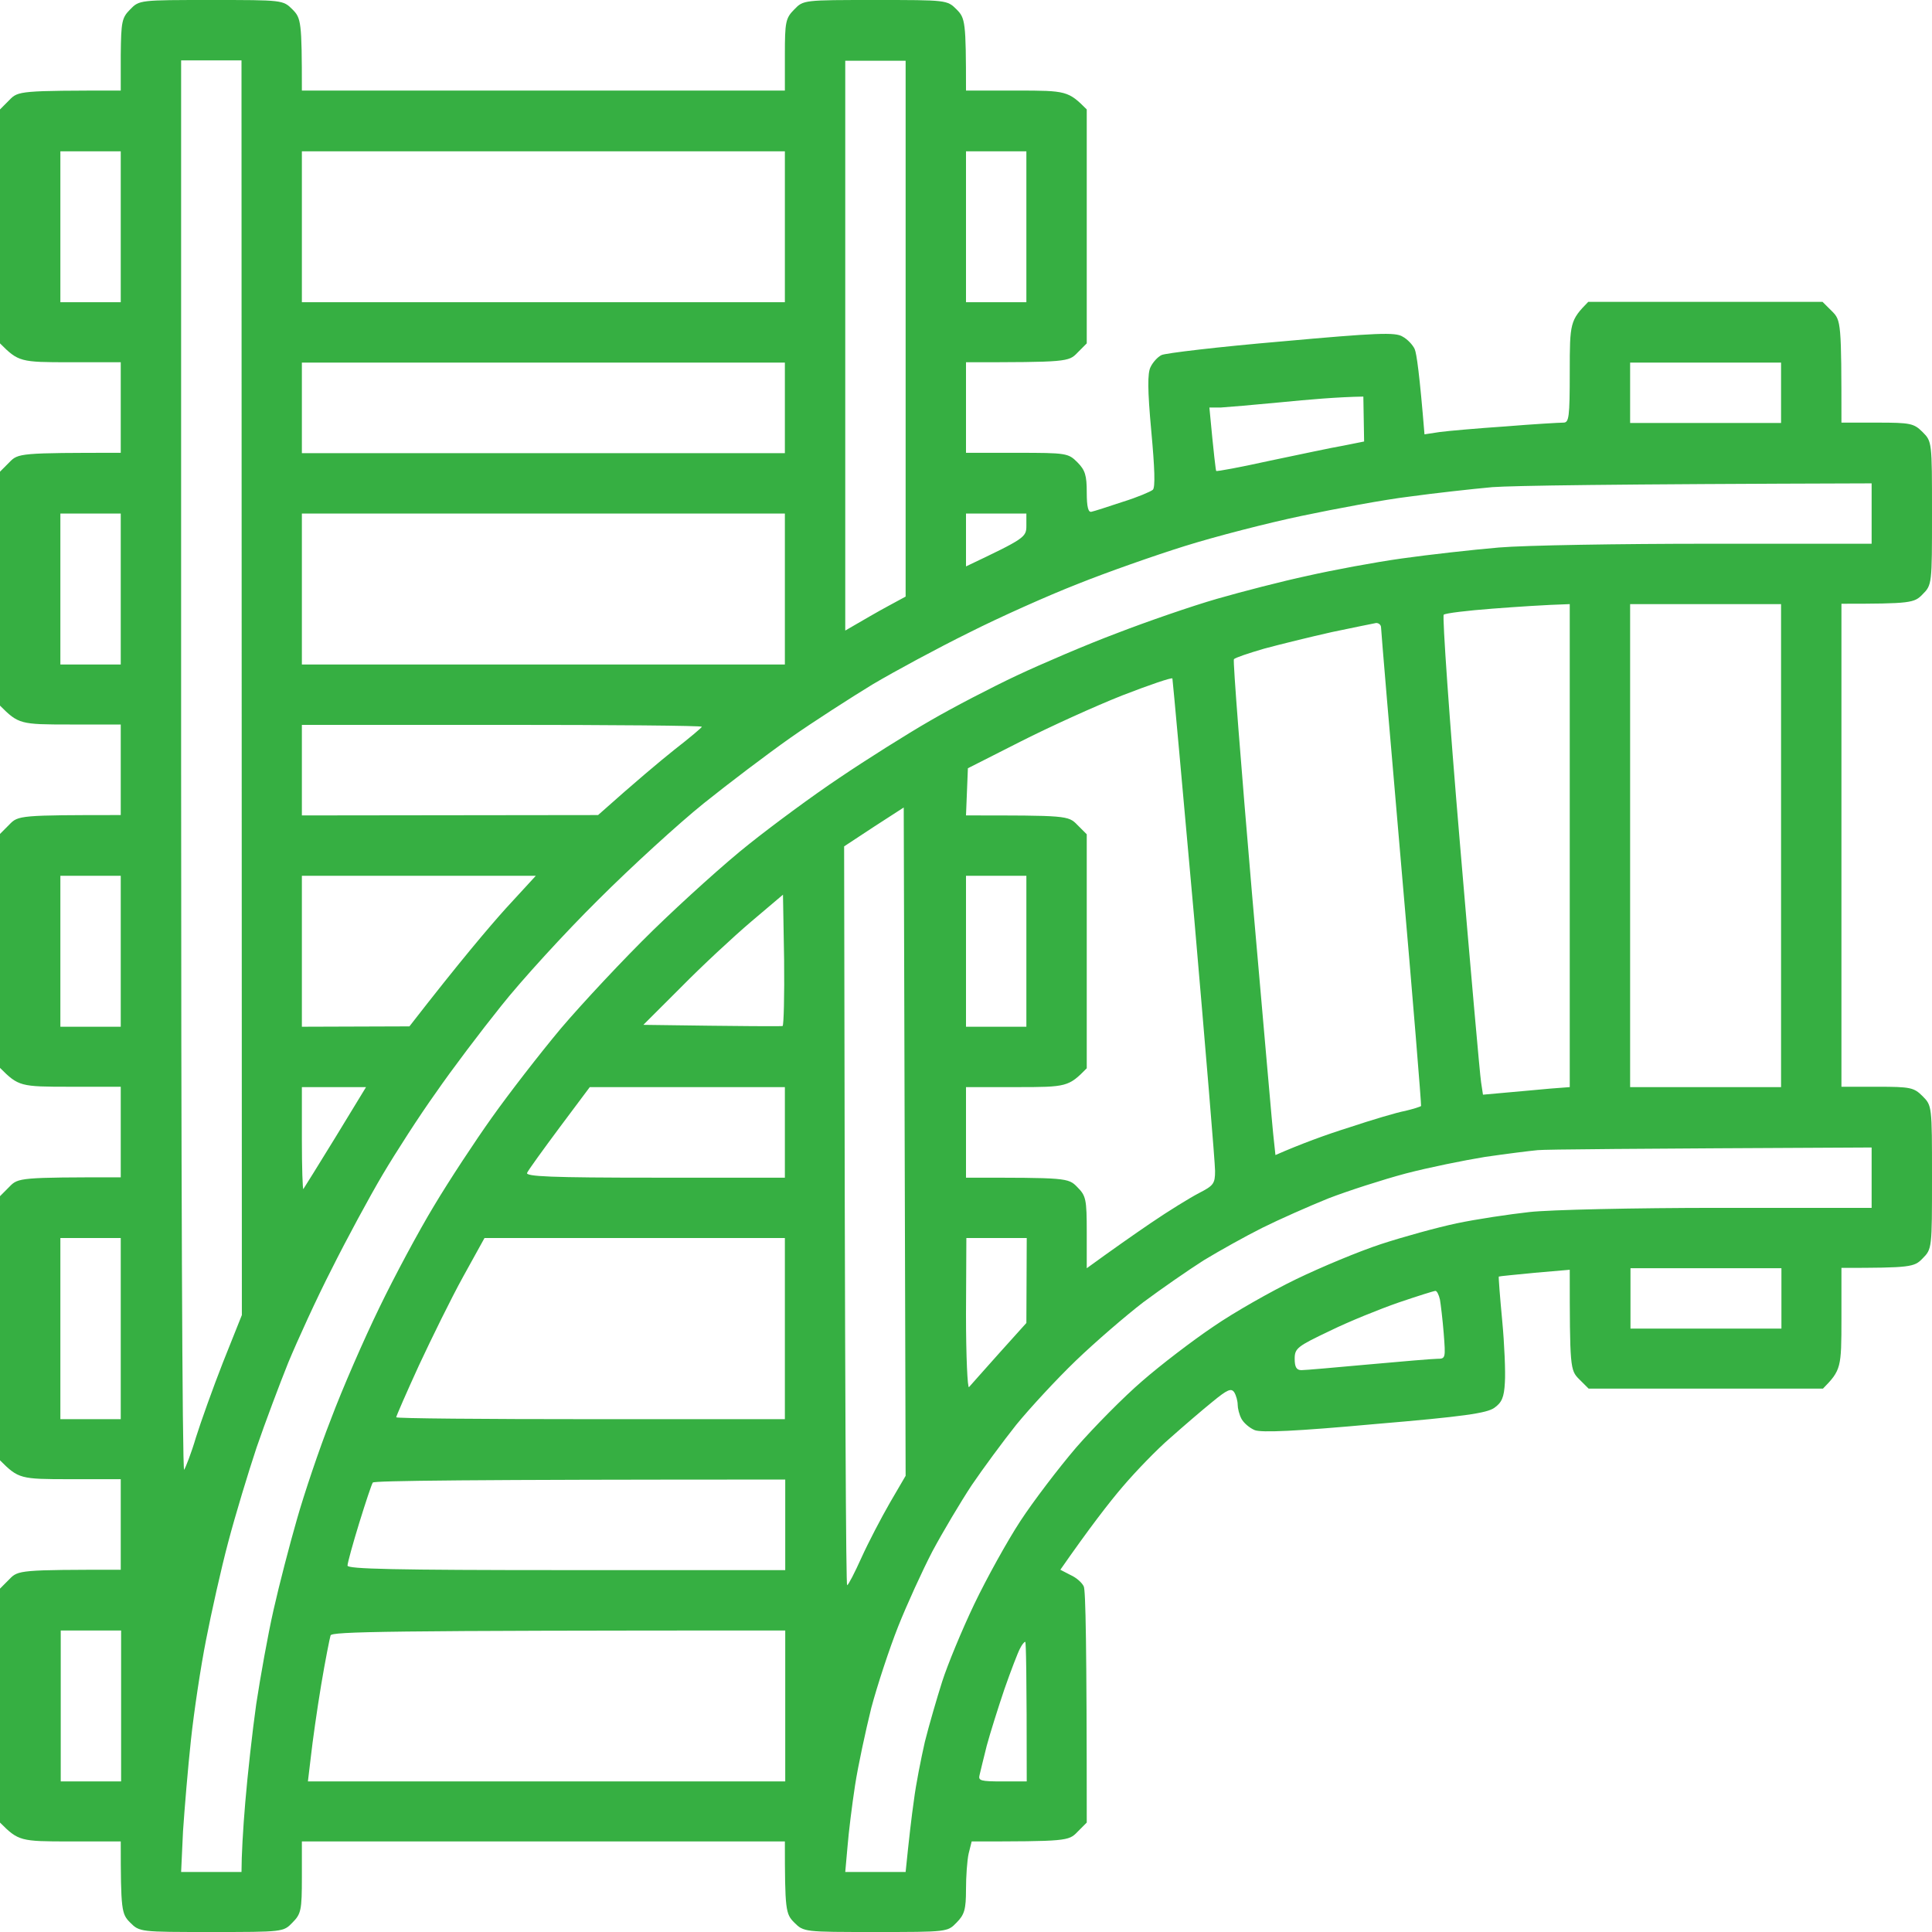 <svg width="48" height="48" viewBox="0 0 48 48" fill="none" xmlns="http://www.w3.org/2000/svg">
<g clip-path="url(#clip0_592_2821)">
<path fill-rule="evenodd" clip-rule="evenodd" d="M3.234 0.234C3.028 0.441 3.009 0.534 3 1.359V2.25C0.497 2.25 0.45 2.259 0.234 2.484L0 2.719V8.531C0.459 8.991 0.506 9 1.734 9H3V11.25C0.497 11.25 0.45 11.259 0.234 11.484L0 11.719V17.531C0.459 17.991 0.506 18 1.734 18H3V20.25C0.497 20.25 0.45 20.259 0.234 20.484L0 20.719V26.531C0.459 26.991 0.506 27 1.734 27H3V29.25C0.497 29.25 0.45 29.259 0.234 29.484L0 29.719V36.281C0.459 36.741 0.506 36.75 1.734 36.75H3V39C0.497 39 0.45 39.009 0.234 39.234L0 39.469V45.281C0.459 45.741 0.506 45.75 1.734 45.75H3C3 47.466 3.019 47.55 3.234 47.766C3.469 48 3.478 48 5.25 48C7.031 48 7.041 48 7.266 47.766C7.481 47.55 7.5 47.456 7.5 46.641V45.75H19.5C19.5 47.466 19.519 47.55 19.734 47.766C19.969 48 19.978 48 21.75 48C23.531 48 23.541 48 23.766 47.766C23.962 47.569 24 47.438 24 46.941C24 46.622 24.028 46.219 24.066 46.05L24.141 45.75C26.494 45.75 26.55 45.741 26.766 45.516L27 45.281C27 40.847 26.972 39.497 26.925 39.413C26.887 39.328 26.747 39.197 26.597 39.131L26.344 39C27.075 37.95 27.562 37.322 27.891 36.938C28.219 36.553 28.753 36 29.081 35.719C29.409 35.428 29.878 35.025 30.122 34.828C30.497 34.519 30.591 34.481 30.666 34.594C30.712 34.669 30.75 34.809 30.75 34.903C30.75 34.987 30.788 35.147 30.844 35.25C30.9 35.353 31.041 35.475 31.172 35.531C31.341 35.597 32.203 35.559 34.153 35.381C36.375 35.194 36.938 35.109 37.125 34.978C37.312 34.847 37.369 34.716 37.388 34.35C37.406 34.097 37.378 33.403 37.322 32.812C37.266 32.222 37.228 31.725 37.237 31.716C37.256 31.706 37.659 31.669 38.128 31.622L39 31.547C39 33.984 39.009 34.041 39.234 34.266L39.469 34.5H45.291C45.741 34.041 45.75 33.984 45.75 32.766V31.5C47.475 31.5 47.559 31.481 47.766 31.266C48 31.031 48 31.012 48 29.25C48 27.478 48 27.469 47.766 27.234C47.55 27.019 47.466 27 46.641 27H45.75V15C47.475 15 47.559 14.981 47.766 14.766C48 14.531 48 14.512 48 12.75C48 10.978 48 10.969 47.766 10.734C47.55 10.519 47.466 10.5 46.641 10.5H45.75C45.75 8.006 45.741 7.959 45.516 7.734L45.281 7.5H39.459C39.009 7.959 39 8.016 39 9.234C39 10.378 38.981 10.5 38.841 10.5C38.747 10.5 38.1 10.537 37.406 10.594C36.712 10.641 35.972 10.706 35.766 10.734L35.391 10.791C35.269 9.291 35.194 8.775 35.147 8.672C35.1 8.569 34.969 8.428 34.847 8.363C34.669 8.25 34.209 8.269 31.828 8.484C30.281 8.616 28.941 8.775 28.856 8.822C28.762 8.869 28.641 9 28.584 9.122C28.509 9.272 28.509 9.684 28.603 10.706C28.688 11.625 28.706 12.113 28.641 12.169C28.584 12.216 28.256 12.356 27.891 12.469C27.525 12.591 27.178 12.703 27.122 12.713C27.038 12.741 27 12.6 27 12.234C27 11.812 26.962 11.681 26.766 11.484C26.541 11.259 26.494 11.25 25.266 11.25H24V9C26.503 9 26.55 8.991 26.766 8.766L27 8.531V2.719C26.541 2.259 26.494 2.25 25.266 2.25H24C24 0.534 23.981 0.45 23.766 0.234C23.531 0 23.522 0 21.75 0C19.969 0 19.959 0 19.734 0.234C19.519 0.45 19.5 0.544 19.5 1.359V2.25H7.5C7.5 0.534 7.481 0.45 7.266 0.234C7.031 0 7.022 0 5.25 0C3.478 0 3.459 0 3.234 0.234ZM4.5 1.5H6L6.009 32.672L5.541 33.844C5.287 34.491 4.987 35.334 4.866 35.719C4.753 36.103 4.612 36.459 4.575 36.516C4.528 36.572 4.5 28.706 4.5 19.05V1.5ZM21 1.509H22.5V14.822L22.05 15.066C21.806 15.197 21.469 15.394 21 15.666V8.588V1.509ZM1.5 3.759H3V7.509H1.5V5.634V3.759ZM7.5 3.759H19.5V7.509H7.5V5.634V3.759ZM24 3.759H25.5V7.509H24V5.634V3.759ZM7.5 9.009H19.5V11.259H7.5V10.134V9.009ZM40.5 9.009H44.25V10.509H40.5V9.759V9.009ZM31.828 9.994C32.494 9.928 33.234 9.863 33.872 9.853L33.891 10.969L33.375 11.072C33.094 11.119 32.269 11.297 31.547 11.447C30.825 11.606 30.225 11.719 30.216 11.7C30.206 11.691 30.159 11.325 30.047 10.125H30.328C30.478 10.116 31.153 10.059 31.828 9.994ZM37.078 12.103C37.594 12.066 39.919 12.028 46.5 12.009V13.509H42.469C40.247 13.509 37.894 13.547 37.237 13.603C36.581 13.659 35.494 13.781 34.828 13.875C34.153 13.969 33.103 14.166 32.484 14.306C31.866 14.438 30.853 14.7 30.234 14.878C29.616 15.056 28.5 15.441 27.75 15.731C27 16.012 25.884 16.491 25.266 16.781C24.647 17.072 23.672 17.578 23.109 17.906C22.538 18.234 21.525 18.872 20.859 19.322C20.184 19.772 19.172 20.522 18.609 20.972C18.038 21.422 16.969 22.387 16.228 23.109C15.488 23.831 14.456 24.938 13.931 25.556C13.406 26.184 12.637 27.178 12.225 27.759C11.803 28.35 11.156 29.334 10.781 29.962C10.406 30.581 9.797 31.716 9.422 32.494C9.047 33.263 8.503 34.509 8.222 35.259C7.931 36 7.556 37.116 7.378 37.744C7.2 38.362 6.938 39.366 6.797 39.994C6.656 40.612 6.469 41.663 6.366 42.337C6.272 43.003 6.15 44.1 6.094 44.775C6.037 45.441 6 46.106 6 46.509H4.5L4.547 45.497C4.584 44.944 4.669 43.922 4.744 43.228C4.819 42.525 4.987 41.409 5.119 40.744C5.25 40.069 5.494 38.972 5.672 38.306C5.85 37.631 6.169 36.581 6.375 35.962C6.591 35.334 6.947 34.388 7.162 33.853C7.388 33.309 7.866 32.259 8.241 31.528C8.606 30.797 9.178 29.738 9.506 29.184C9.834 28.631 10.425 27.712 10.828 27.15C11.222 26.578 11.953 25.613 12.45 24.994C12.947 24.366 14.025 23.184 14.859 22.359C15.684 21.534 16.866 20.456 17.484 19.959C18.103 19.462 19.069 18.731 19.641 18.328C20.203 17.934 21.122 17.344 21.675 17.006C22.228 16.678 23.306 16.097 24.066 15.722C24.825 15.338 26.044 14.794 26.766 14.512C27.488 14.222 28.688 13.8 29.438 13.566C30.188 13.331 31.491 12.994 32.344 12.816C33.197 12.637 34.397 12.412 35.016 12.338C35.634 12.253 36.562 12.15 37.078 12.103ZM1.5 12.759H3V16.509H1.5V14.634V12.759ZM7.5 12.759H19.5V16.509H7.5V14.634V12.759ZM24 12.759H25.5V13.059C25.5 13.35 25.462 13.378 24 14.072V13.416V12.759ZM37.078 15.122C37.697 15.075 38.381 15.028 39 15.009V27.009L38.503 27.047C38.231 27.075 37.753 27.113 36.844 27.197L36.797 26.887C36.769 26.719 36.534 24.056 36.272 20.962C36.009 17.869 35.831 15.3 35.869 15.272C35.916 15.234 36.459 15.169 37.078 15.122ZM40.5 15.009H44.25V27.009H40.5V21.009V15.009ZM33.094 15.703C33.638 15.591 34.125 15.488 34.191 15.478C34.256 15.478 34.312 15.525 34.312 15.591C34.312 15.656 34.538 18.347 34.819 21.572C35.1 24.788 35.316 27.45 35.306 27.478C35.288 27.497 35.109 27.553 34.913 27.6C34.706 27.637 34.078 27.825 33.516 28.012C32.944 28.191 32.306 28.425 31.688 28.697L31.65 28.341C31.622 28.144 31.387 25.387 31.106 22.209C30.834 19.031 30.628 16.406 30.656 16.378C30.684 16.341 31.022 16.228 31.406 16.116C31.791 16.012 32.55 15.825 33.094 15.703ZM27.881 17.278C28.556 17.016 29.109 16.828 29.128 16.856C29.137 16.894 29.381 19.584 29.672 22.837C29.953 26.081 30.188 28.894 30.188 29.091C30.188 29.409 30.15 29.456 29.784 29.644C29.569 29.756 29.034 30.084 28.594 30.384C28.153 30.684 27.619 31.059 27 31.509V30.619C27 29.794 26.981 29.709 26.766 29.494C26.541 29.259 26.494 29.259 24 29.259V27.009H25.266C26.503 27.009 26.55 27 27 26.541V20.728L26.766 20.494C26.541 20.259 26.494 20.259 24 20.259L24.047 19.087L25.359 18.422C26.081 18.056 27.216 17.541 27.881 17.278ZM7.5 18.009H12.469C15.197 18.009 17.438 18.028 17.438 18.056C17.438 18.075 17.128 18.337 16.753 18.628C16.378 18.928 15.806 19.406 14.859 20.25L7.5 20.259V19.134V18.009ZM22.453 20.062L22.5 36.666L22.106 37.341C21.891 37.716 21.572 38.325 21.403 38.7C21.234 39.075 21.075 39.384 21.047 39.384C21.019 39.384 20.991 35.25 20.972 21.028L21.712 20.541L22.453 20.062ZM1.5 21.759H3V25.509H1.5V23.634V21.759ZM7.5 21.759H13.312L12.562 22.575C12.15 23.034 11.438 23.869 10.172 25.5L7.5 25.509V23.634V21.759ZM24 21.759H25.5V25.509H24V23.634V21.759ZM19.453 22.228L19.481 23.841C19.491 24.731 19.472 25.472 19.444 25.491C19.416 25.5 18.628 25.5 15.984 25.462L16.922 24.525C17.438 24 18.216 23.278 18.656 22.903L19.453 22.228ZM7.5 27.009H9.094L8.334 28.256C7.922 28.931 7.556 29.512 7.537 29.541C7.519 29.569 7.5 29.006 7.5 28.303V27.009ZM14.653 27.009H19.5V29.259H16.266C13.706 29.259 13.041 29.231 13.097 29.137C13.125 29.072 13.491 28.566 13.903 28.012L14.653 27.009ZM38.203 28.575C38.409 28.556 40.359 28.538 46.5 28.509V30.009H42.703C40.612 30.009 38.494 30.056 37.997 30.113C37.491 30.169 36.675 30.291 36.188 30.394C35.7 30.497 34.856 30.731 34.312 30.909C33.769 31.087 32.822 31.481 32.203 31.781C31.584 32.081 30.656 32.606 30.141 32.962C29.625 33.309 28.828 33.919 28.378 34.312C27.919 34.706 27.188 35.447 26.738 35.962C26.297 36.478 25.669 37.303 25.35 37.791C25.031 38.278 24.516 39.206 24.206 39.853C23.897 40.5 23.541 41.362 23.409 41.775C23.278 42.188 23.081 42.862 22.978 43.275C22.884 43.688 22.753 44.344 22.706 44.728C22.65 45.112 22.584 45.675 22.5 46.509H21L21.056 45.881C21.084 45.525 21.169 44.841 21.244 44.353C21.319 43.866 21.506 43.003 21.647 42.431C21.797 41.869 22.097 40.959 22.312 40.416C22.528 39.872 22.913 39.028 23.166 38.541C23.428 38.053 23.869 37.312 24.141 36.9C24.422 36.487 24.919 35.812 25.247 35.4C25.584 34.987 26.25 34.266 26.728 33.806C27.216 33.337 27.966 32.691 28.406 32.353C28.847 32.025 29.522 31.556 29.906 31.312C30.291 31.078 30.947 30.712 31.359 30.506C31.772 30.3 32.513 29.972 33 29.775C33.487 29.587 34.359 29.306 34.922 29.156C35.494 29.006 36.375 28.828 36.891 28.744C37.406 28.669 37.997 28.594 38.203 28.575ZM1.5 30.759H3V35.259H1.5V33.009V30.759ZM12.037 30.759H19.5V35.259H14.672C12.019 35.259 9.844 35.241 9.844 35.212C9.844 35.184 10.097 34.603 10.406 33.928C10.725 33.244 11.213 32.25 11.503 31.725L12.037 30.759ZM24.009 30.759H25.509L25.5 32.869L24.825 33.619C24.459 34.031 24.122 34.406 24.075 34.462C24.038 34.509 24 33.694 24 32.653L24.009 30.759ZM40.509 31.509H44.259V33.009H40.509V32.259V31.509ZM34.744 32.362C35.212 32.203 35.625 32.072 35.663 32.072C35.7 32.072 35.747 32.166 35.775 32.288C35.794 32.4 35.841 32.775 35.869 33.131C35.916 33.741 35.916 33.759 35.709 33.759C35.597 33.759 34.819 33.825 33.994 33.9C33.169 33.975 32.428 34.041 32.334 34.041C32.212 34.041 32.166 33.966 32.166 33.759C32.166 33.497 32.231 33.45 33.038 33.066C33.516 32.831 34.284 32.522 34.744 32.362ZM9.262 36.834C9.281 36.788 11.597 36.759 19.509 36.759V39.009H14.072C9.787 39.009 8.634 38.981 8.634 38.897C8.634 38.831 8.766 38.353 8.925 37.837C9.084 37.322 9.234 36.872 9.262 36.834ZM1.509 40.509H3.009V44.259H1.509V42.384V40.509ZM8.213 40.631C8.25 40.538 9.469 40.509 19.509 40.509V44.259H7.65L7.725 43.631C7.763 43.284 7.875 42.487 7.978 41.869C8.081 41.25 8.194 40.688 8.213 40.631ZM25.341 40.959C25.387 40.866 25.444 40.791 25.472 40.791C25.491 40.791 25.509 41.569 25.509 44.259H24.9C24.366 44.259 24.3 44.241 24.337 44.1C24.356 44.006 24.441 43.678 24.516 43.369C24.6 43.059 24.797 42.431 24.956 41.962C25.116 41.503 25.294 41.044 25.341 40.959Z" fill="#36AF42"/>
</g>
<defs>
<clipPath id="clip0_592_2821">
<rect width="48" height="48" fill="white"/>
</clipPath>
</defs>
</svg>
